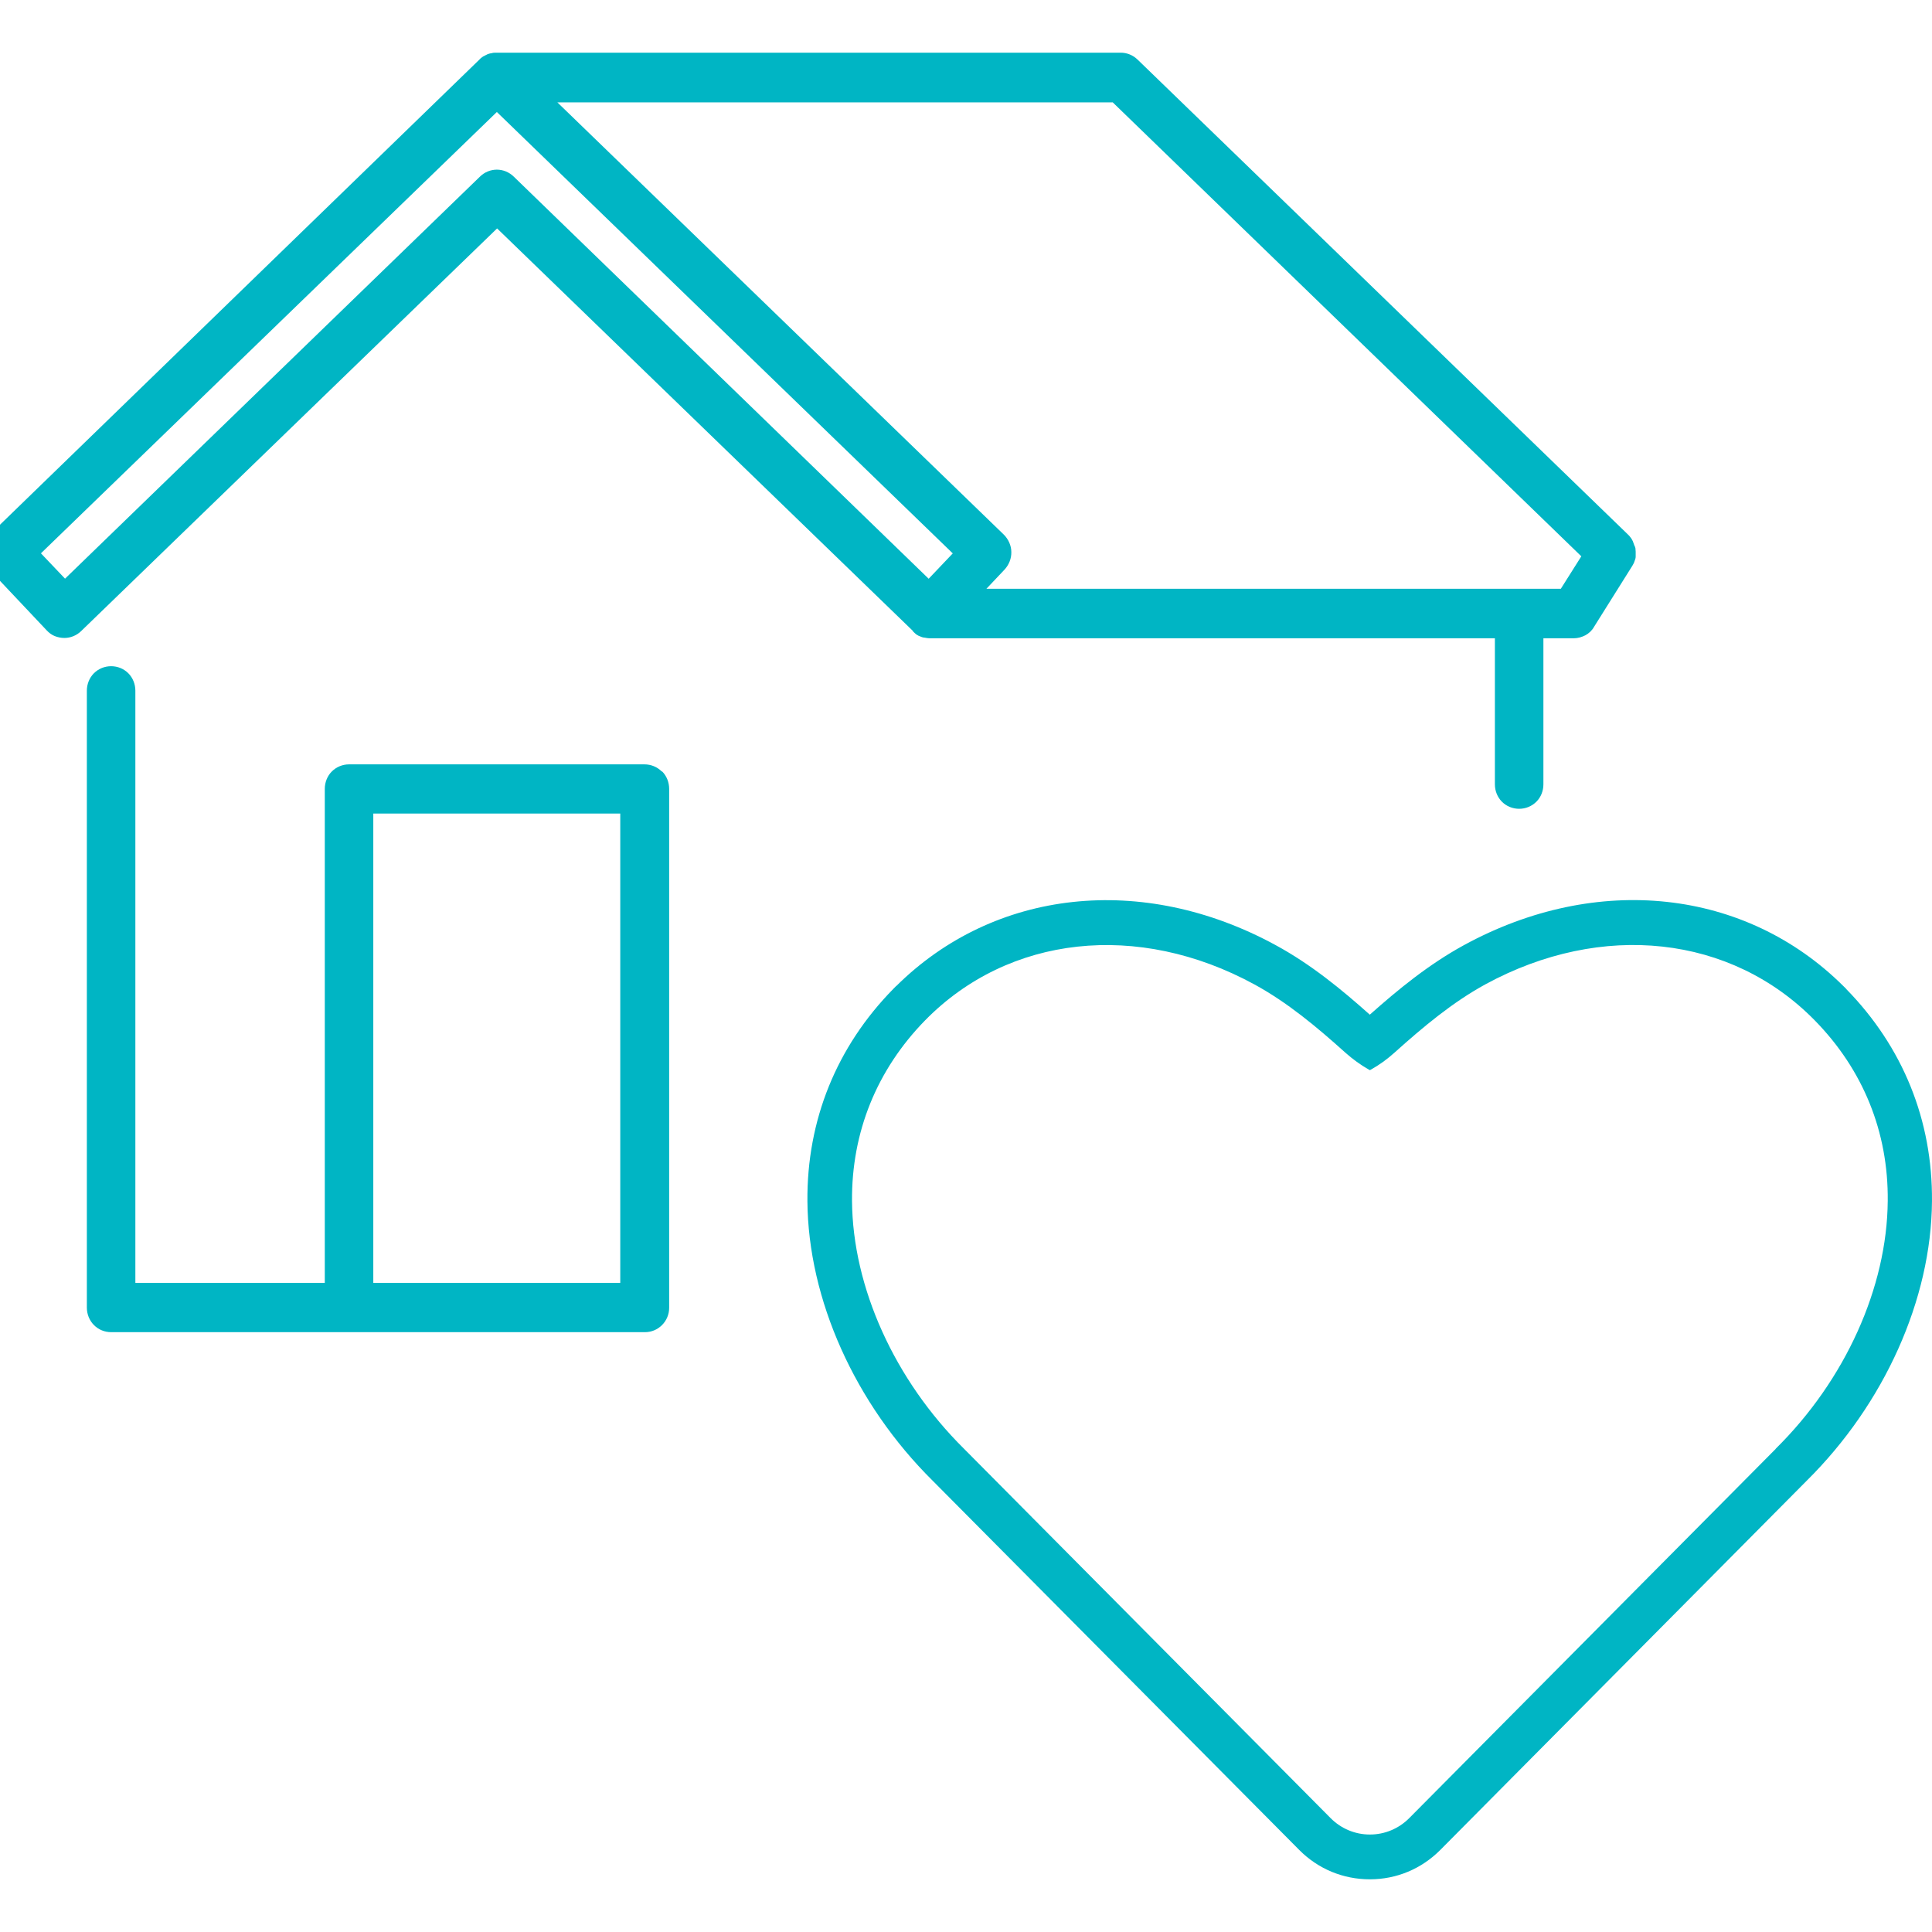 <svg fill="none" height="110" viewBox="0 0 110 110" width="110" xmlns="http://www.w3.org/2000/svg" xmlns:xlink="http://www.w3.org/1999/xlink"><clipPath id="a"><path d="m0 0h110v110h-110z"/></clipPath><g clip-path="url(#a)" fill="#00b5c4"><path d="m37.676 43.924c-.26-.262-.614-.404-.981-.404h-16.822c-.363 0-.717.141-.981.404-.26.262-.4.624-.4.99v28.13h-10.785v-33.72c0-.366-.14-.728-.4-.99-.26-.262-.614-.403-.981-.403s-.717.141-.981.403c-.26.262-.4.624-.4.99v35.126c0 .366.14.728.4.99.26.266.614.408.981.408h30.401c.754 0 1.372-.624 1.372-1.385v-29.552c0-.366-.14-.728-.4-.99h-.008l-.008.008zm-2.361 29.119h-14.061v-26.724h14.061z"/><path d="m51.98 35.946c.066.075.132.121.185.171.008 0 .037.029.045.029.066.037.103.067.169.083.029 0 .045.029.066.029.066.029.119.037.177.046.029 0 .037 0 .066.008.066.008.14.029.223.029h32.202v8.315c0 .37.14.728.4.99.26.262.614.403.981.403.367 0 .717-.141.981-.403.264-.262.4-.624.4-.99v-8.315h1.727c.235 0 .457-.067.663-.171.194-.104.383-.275.494-.482l2.184-3.481c.045-.083.095-.162.12-.254.037-.083.066-.179.066-.262v-.262s0-.067-.008-.121c0-.046 0-.104-.029-.162 0-.029-.008-.046-.029-.067-.029-.083-.066-.179-.095-.262-.029-.067-.066-.121-.095-.171 0-.008-.029-.029-.029-.037-.045-.067-.095-.121-.157-.179l-27.916-27.036c-.26-.254-.606-.395-.96-.395h-35.577c-.082 0-.157 0-.235.029-.029 0-.045 0-.066.008-.066.008-.103.029-.157.046-.029 0-.045.029-.082.037-.045.029-.103.046-.157.083-.029 0-.037.029-.066.037-.066.046-.132.096-.185.162l-27.866 27.036c-.26.262-.412.612-.42.982 0 .366.132.728.383.998l3.284 3.481c.132.141.288.254.457.32.177.067.354.104.54.104.354 0 .701-.141.96-.395l23.679-22.922 23.679 22.922-.008.021zm11.366-30.126 26.688 25.854-1.166 1.847h-32.704l1.034-1.094c.251-.275.392-.632.383-.998 0-.366-.169-.728-.42-.982l-25.427-24.619h31.612zm-59.643 27.127-1.372-1.443 25.958-25.127 25.958 25.131-1.372 1.443-23.626-22.897c-.26-.254-.606-.395-.96-.395s-.701.141-.96.395z"/><path d="m105.112 56.298-.157-.154c-5.575-5.54-14.024-6.464-21.594-2.337-2.027 1.106-3.775 2.546-5.37 3.964-1.591-1.418-3.342-2.866-5.37-3.964-7.57-4.122-16.018-3.194-21.594 2.337h-.008l-.152.154c-3.239 3.298-4.933 7.483-4.896 12.095.041 5.59 2.712 11.538 7.133 15.914l20.873 21.025c1.071 1.077 2.493 1.668 4.018 1.668 1.525 0 2.934-.595 4.006-1.668l20.865-21.025c4.422-4.376 7.092-10.323 7.133-15.914.037-4.613-1.656-8.789-4.895-12.095h-.009zm-4.01 26.195-20.873 21.03c-.593.595-1.393.927-2.225.927h-.017c-.837 0-1.632-.337-2.221-.927l-20.873-21.03c-3.956-3.914-6.346-9.192-6.383-14.117-.029-3.91 1.409-7.466 4.162-10.282 4.756-4.85 12.116-5.657 18.747-2.046 1.883 1.027 3.54 2.412 5.188 3.893.412.366.857.69 1.335.961l.053.029.054-.029c.486-.27.931-.595 1.343-.965 1.644-1.476 3.305-2.866 5.18-3.893 6.635-3.61 13.987-2.803 18.746 2.046 2.761 2.812 4.2 6.364 4.162 10.282-.037 4.929-2.419 10.207-6.383 14.117z"/></g></svg>